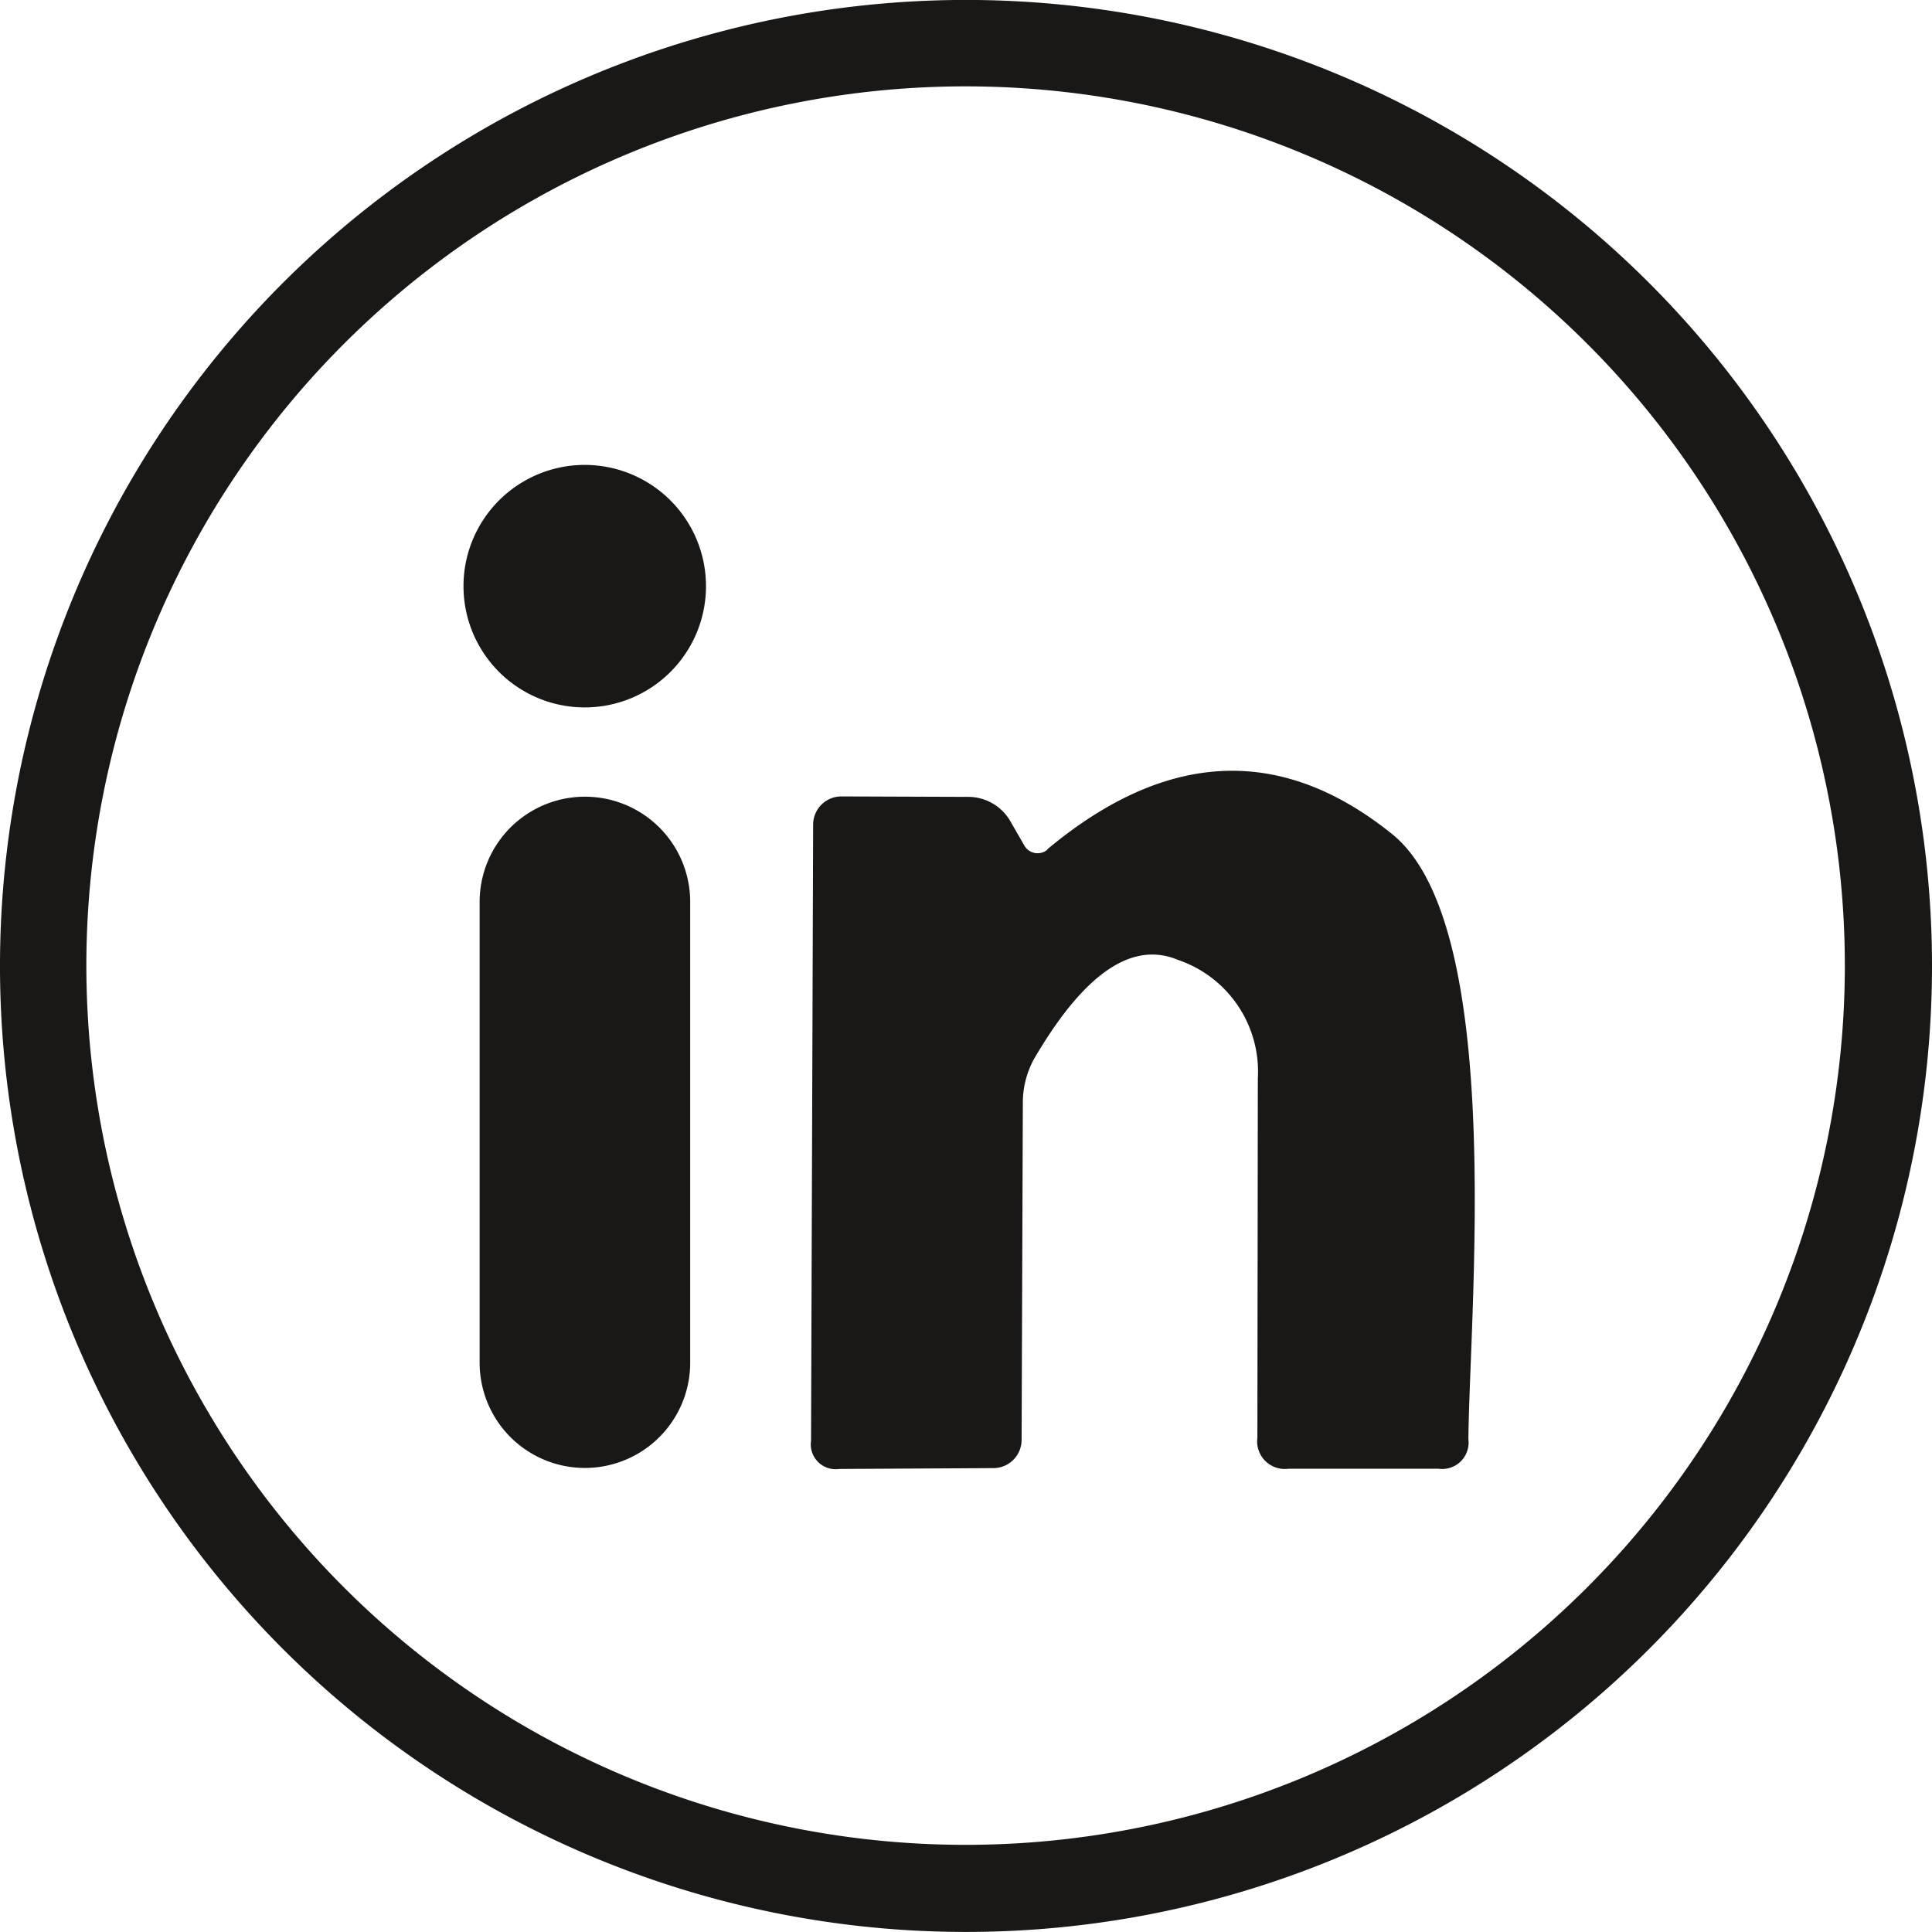 <?xml version="1.0" encoding="UTF-8"?> <svg xmlns="http://www.w3.org/2000/svg" xmlns:xlink="http://www.w3.org/1999/xlink" id="Groupe_1844" data-name="Groupe 1844" width="34.226" height="34.226" viewBox="0 0 34.226 34.226"><defs><clipPath id="clip-path"><rect id="Rectangle_665" data-name="Rectangle 665" width="34.226" height="34.226" fill="none"></rect></clipPath></defs><g id="Groupe_1843" data-name="Groupe 1843" clip-path="url(#clip-path)"><path id="Tracé_2043" data-name="Tracé 2043" d="M34.226,17.114A17.113,17.113,0,1,1,17.113,0,17.113,17.113,0,0,1,34.226,17.114m-1.544-.008A15.576,15.576,0,1,0,17.106,32.683,15.578,15.578,0,0,0,32.682,17.107" transform="translate(0 -0.001)" fill="#191816"></path><path id="Tracé_2044" data-name="Tracé 2044" d="M44.5,42.493a2.148,2.148,0,1,1-2.148-2.148A2.149,2.149,0,0,1,44.5,42.493" transform="translate(-31.993 -32.109)" fill="#191816"></path><path id="Tracé_2045" data-name="Tracé 2045" d="M74.571,68.287q3.167-2.641,6.11-.269c2.007,1.619,1.373,8.385,1.35,10.72a.468.468,0,0,1-.53.522H78.845a.49.49,0,0,1-.552-.552l.008-6.363a2.089,2.089,0,0,0-1.417-2.1c-.806-.336-1.641.231-2.507,1.686a1.6,1.6,0,0,0-.239.843l-.022,5.983a.5.5,0,0,1-.492.492l-2.738.015a.44.44,0,0,1-.5-.5l.037-10.921a.5.5,0,0,1,.5-.493l2.231.008a.862.862,0,0,1,.776.455l.231.4a.27.27,0,0,0,.41.082" transform="translate(-56.018 -53.241)" fill="#191816"></path><path id="Rectangle_664" data-name="Rectangle 664" d="M1.864,0h0A1.863,1.863,0,0,1,3.73,1.863v8.164a1.864,1.864,0,0,1-1.864,1.864h0A1.864,1.864,0,0,1,0,10.027V1.864A1.864,1.864,0,0,1,1.864,0Z" transform="translate(8.497 14.114)" fill="#191816"></path></g></svg> 
